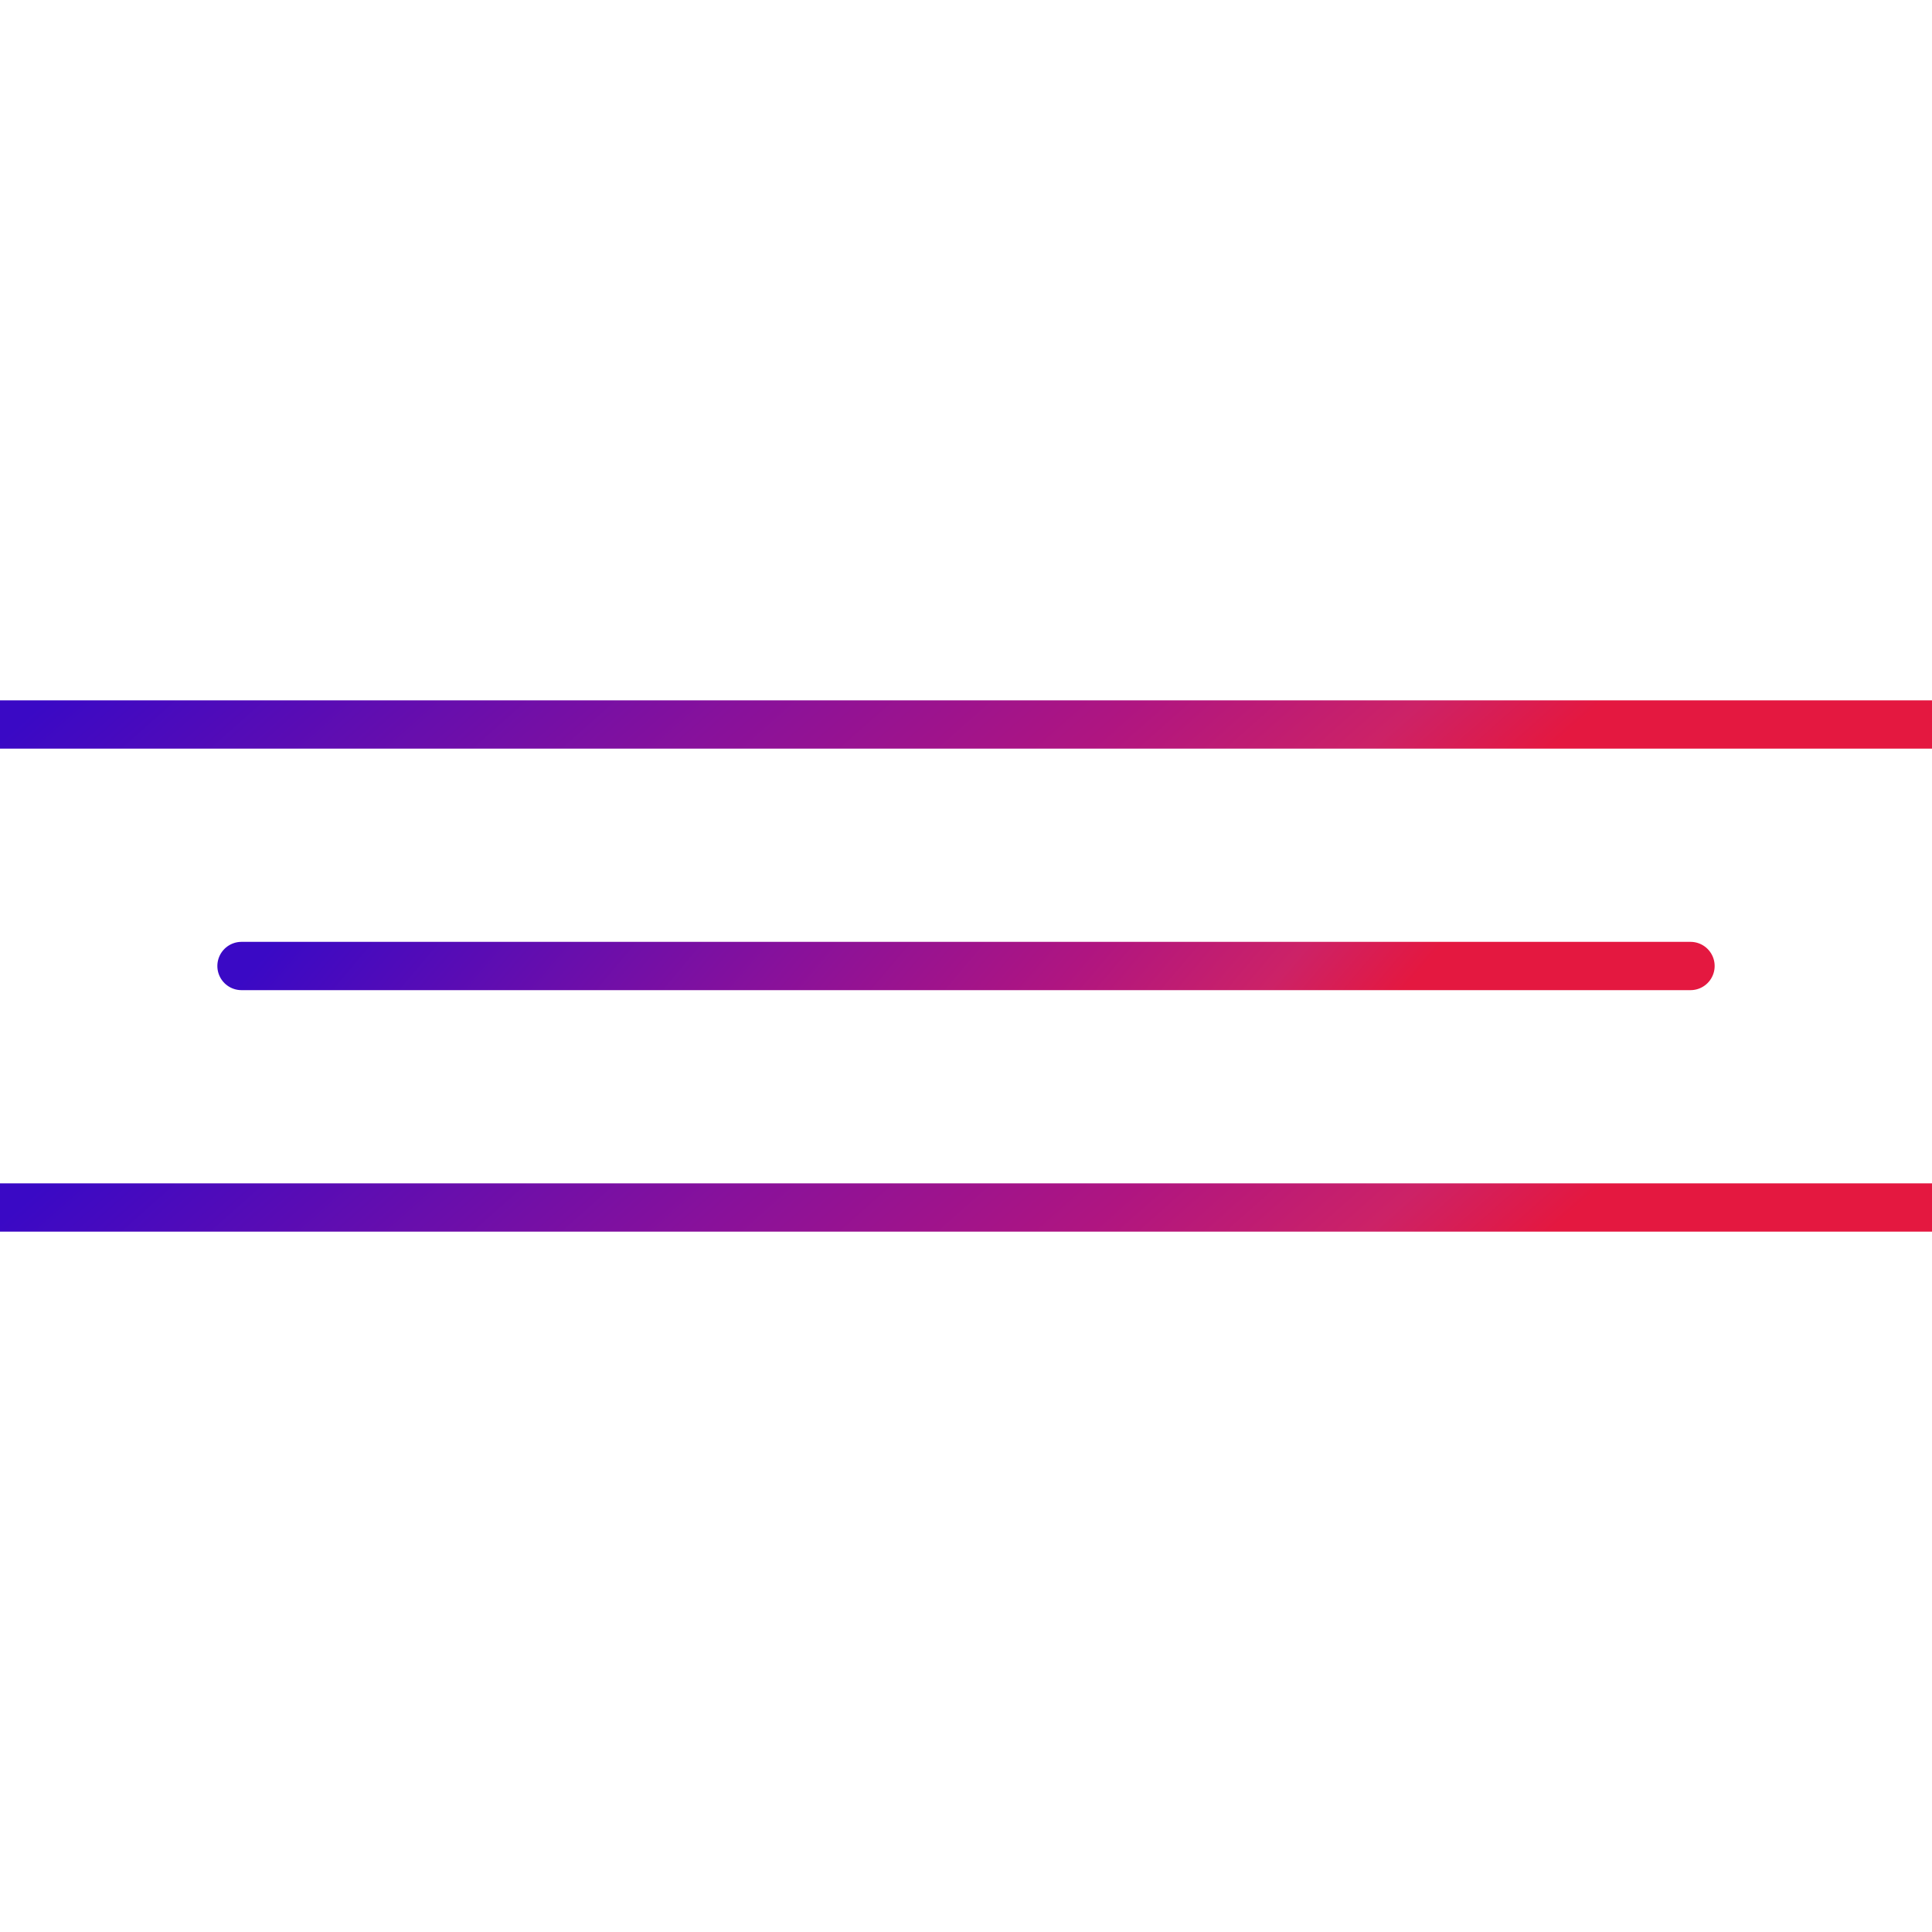 <?xml version="1.0" encoding="UTF-8"?> <svg xmlns="http://www.w3.org/2000/svg" width="80" height="80" viewBox="0 0 80 80" fill="none"> <g clip-path="url(#clip0_129_20)"> <path d="M0 30H80" stroke="url(#paint0_linear_129_20)" stroke-width="2" stroke-linecap="round"></path> <path d="M10 40H70" stroke="url(#paint1_linear_129_20)" stroke-width="2" stroke-linecap="round"></path> <path d="M0 50H80" stroke="url(#paint2_linear_129_20)" stroke-width="2" stroke-linecap="round"></path> </g> <defs> <linearGradient id="paint0_linear_129_20" x1="0.584" y1="30.118" x2="35.076" y2="68.954" gradientUnits="userSpaceOnUse"> <stop stop-color="#3A09C5"></stop> <stop offset="0.372" stop-color="#88119B"></stop> <stop offset="0.579" stop-color="#AF1581"></stop> <stop offset="0.729" stop-color="#CC2267"></stop> <stop offset="0.826" stop-color="#E41840"></stop> </linearGradient> <linearGradient id="paint1_linear_129_20" x1="10.438" y1="40.118" x2="44.683" y2="69.036" gradientUnits="userSpaceOnUse"> <stop stop-color="#3A09C5"></stop> <stop offset="0.372" stop-color="#88119B"></stop> <stop offset="0.579" stop-color="#AF1581"></stop> <stop offset="0.729" stop-color="#CC2267"></stop> <stop offset="0.826" stop-color="#E41840"></stop> </linearGradient> <linearGradient id="paint2_linear_129_20" x1="0.584" y1="50.118" x2="35.076" y2="88.954" gradientUnits="userSpaceOnUse"> <stop stop-color="#3A09C5"></stop> <stop offset="0.372" stop-color="#88119B"></stop> <stop offset="0.579" stop-color="#AF1581"></stop> <stop offset="0.729" stop-color="#CC2267"></stop> <stop offset="0.826" stop-color="#E41840"></stop> </linearGradient> <clipPath id="clip0_129_20"> <rect width="80" height="80" fill="white"></rect> </clipPath> </defs> </svg> 